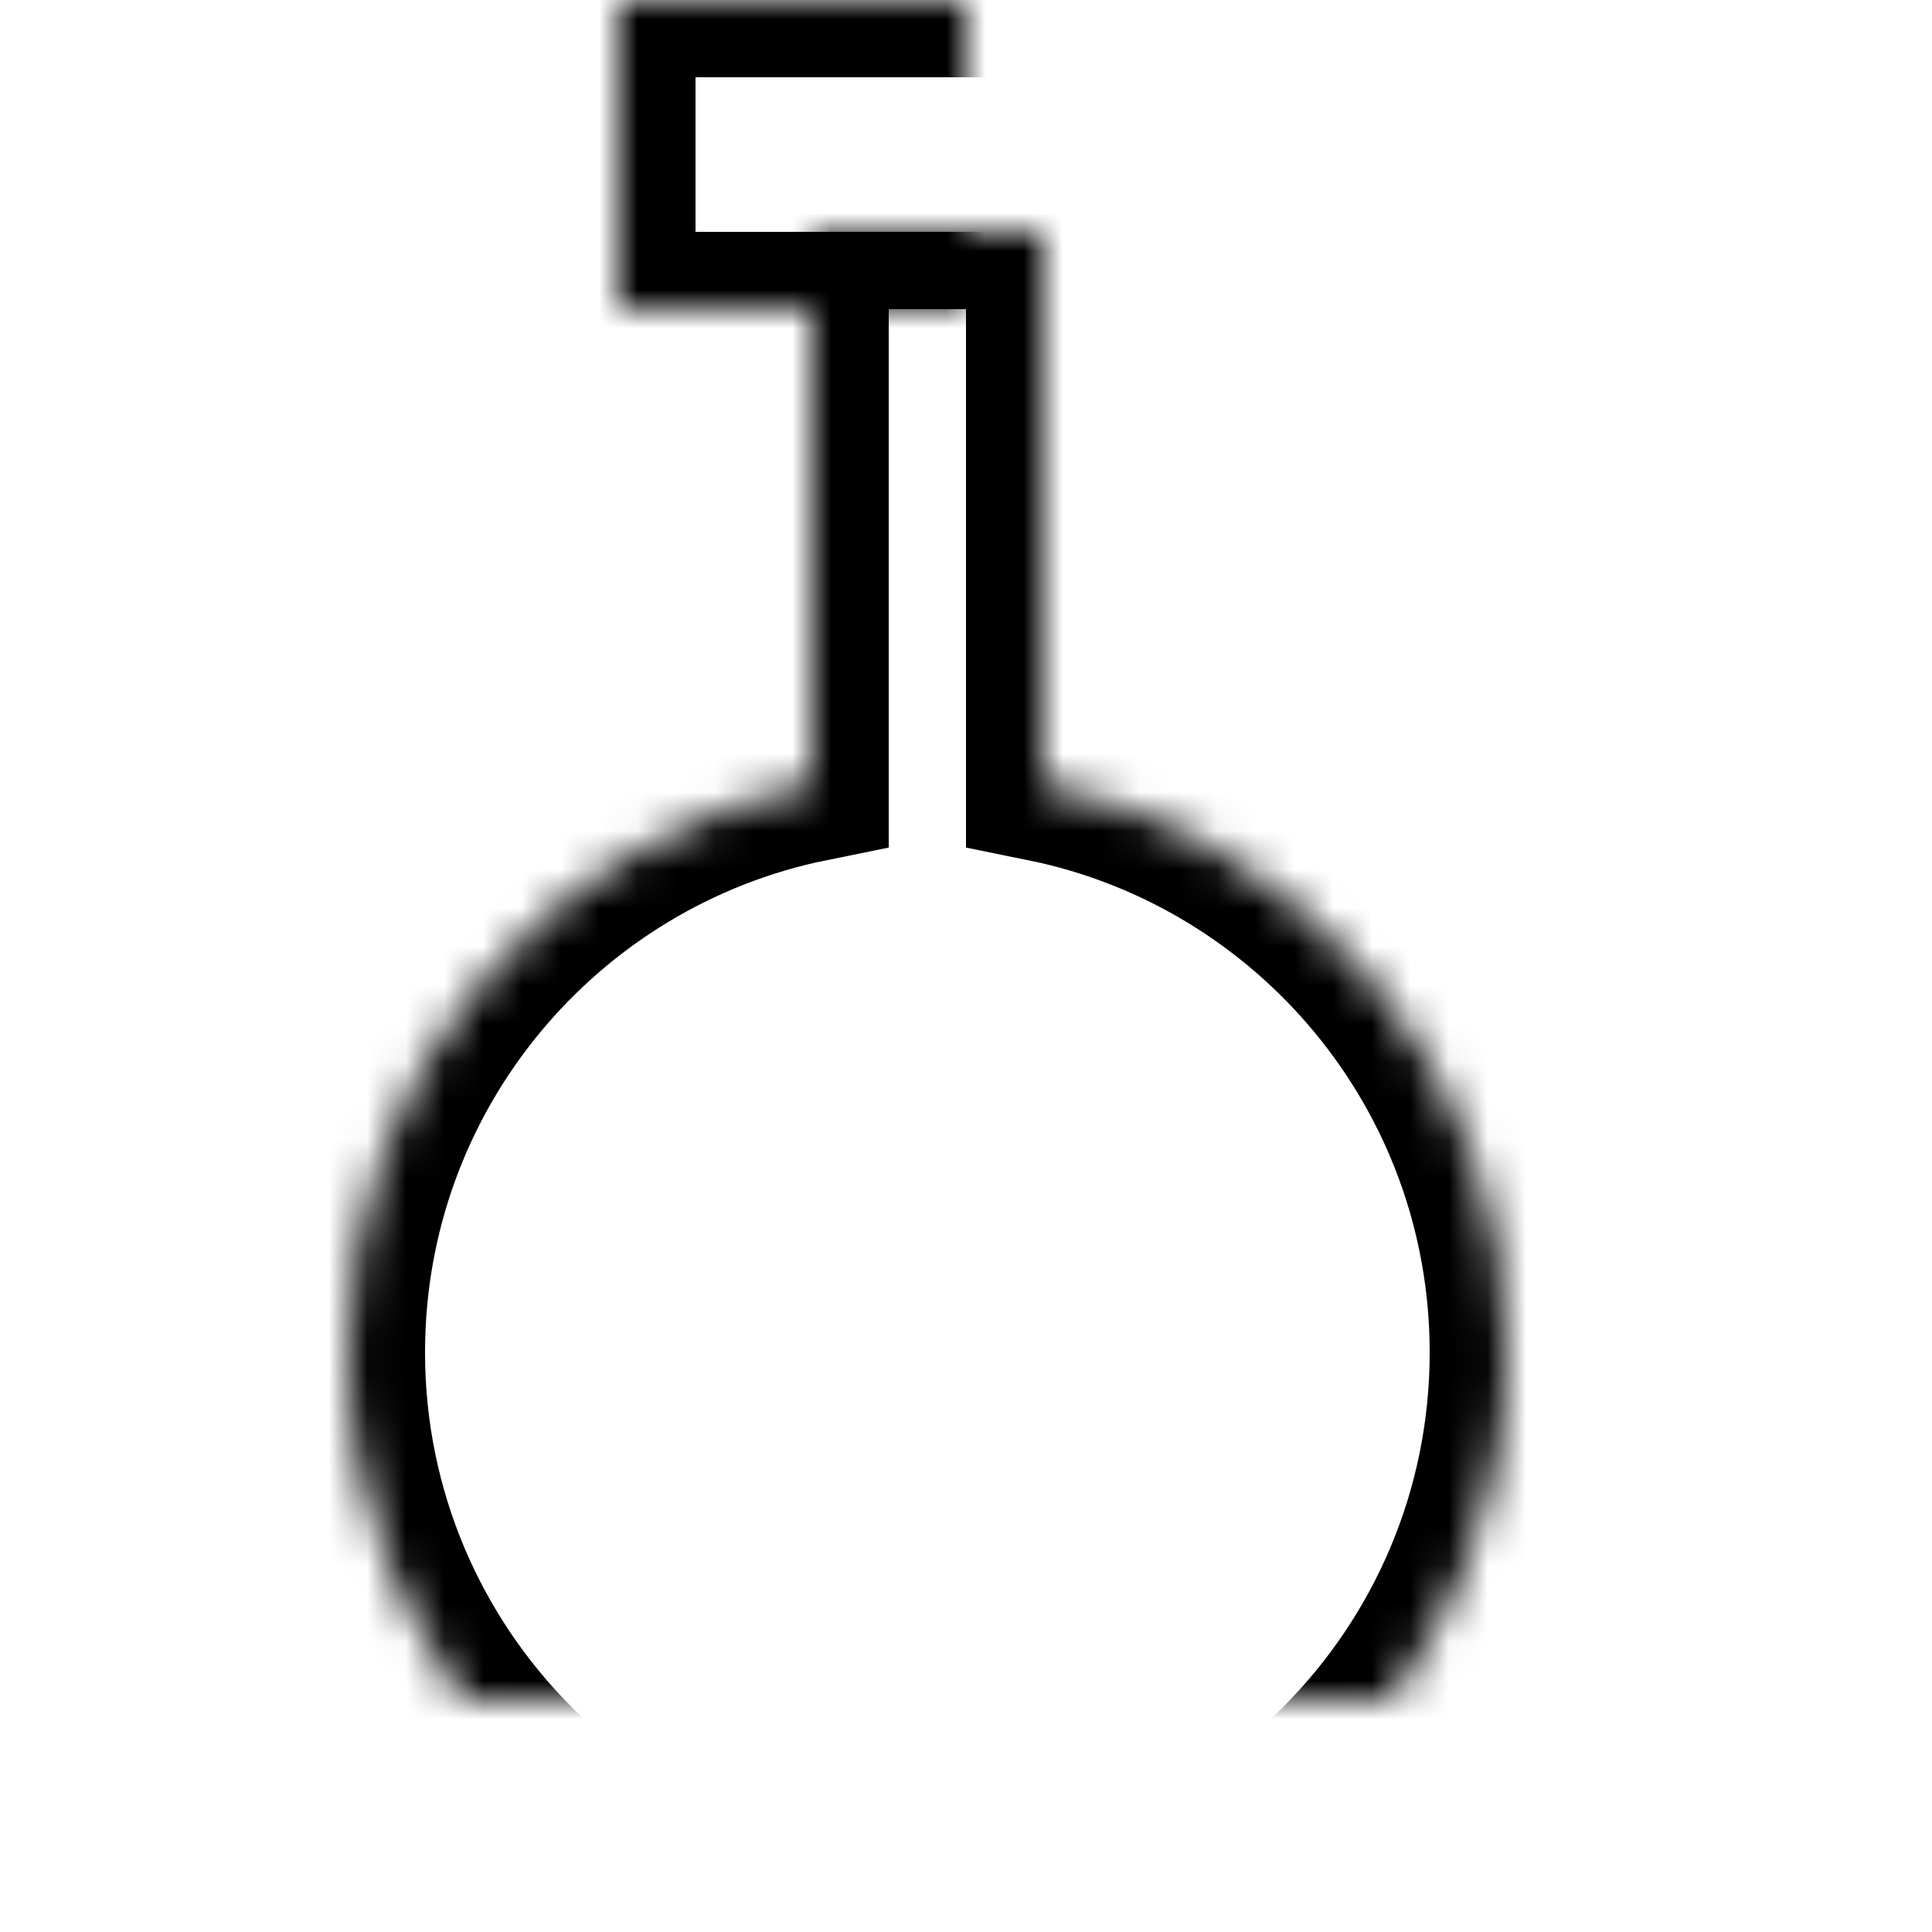 <svg width="50" height="50" viewBox="0 0 50 50" xmlns="http://www.w3.org/2000/svg" xmlns:xlink="http://www.w3.org/1999/xlink">
  <defs>
    <path d="M12 20.3C5.153 21.69 0 27.743 0 35c0 8.284 6.716 15 15 15 8.284 0 15-6.716 15-15 0-7.257-5.153-13.31-12-14.7V6h-6v14.3z" id="a"/>
    <mask id="c" x="0" y="0" width="30" height="44" fill="#fff">
      <use xlink:href="#a"/>
    </mask>
    <path id="b" d="M7 0h16v8H7z"/>
    <mask id="d" x="0" y="0" width="16" height="8" fill="#fff">
      <use xlink:href="#b"/>
    </mask>
  </defs>
  <g fill="none" fill-rule="evenodd">
    <g stroke="#000" stroke-width="4">
      <g transform="translate(9)">
        <use mask="url(#c)" xlink:href="#a"/>
        <use mask="url(#d)" xlink:href="#b"/>
      </g>
    </g>
  </g>
</svg>
